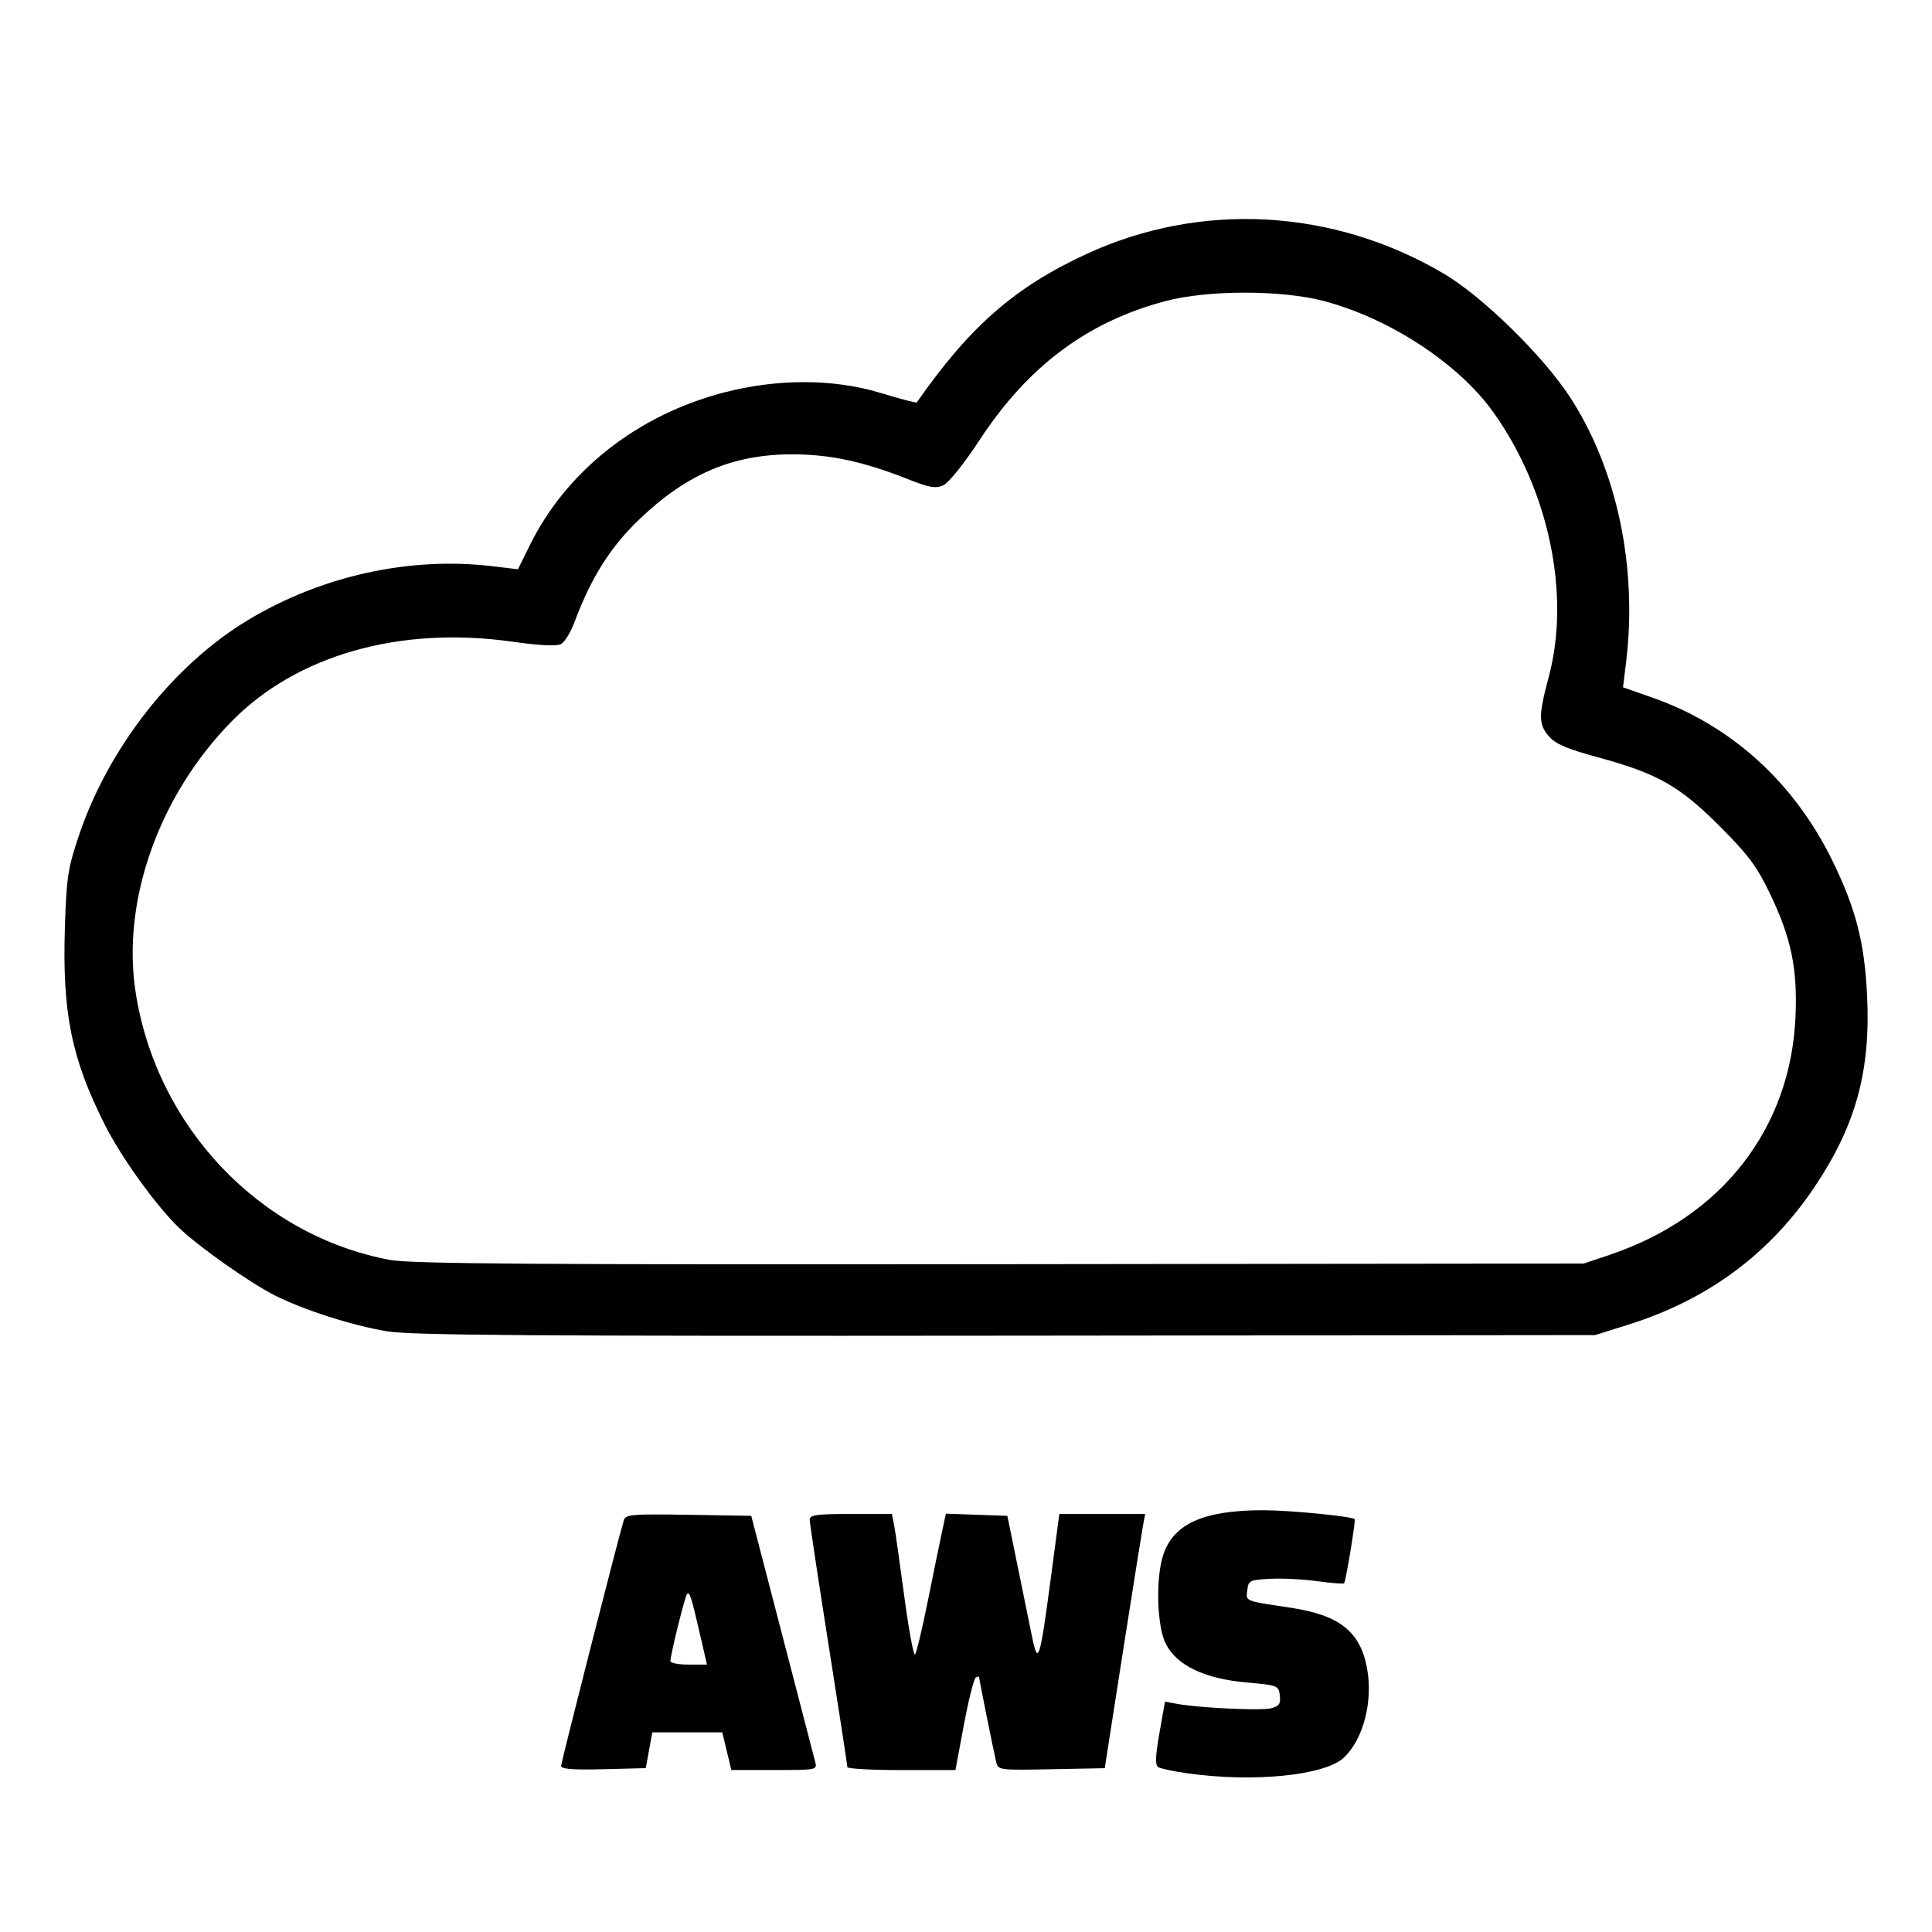 <?xml version="1.0" encoding="UTF-8" standalone="no"?>
<!-- Generated by IcoMoon.io -->

<svg
   xmlns:dc="http://purl.org/dc/elements/1.1/"
   xmlns:cc="http://creativecommons.org/ns#"
   xmlns:rdf="http://www.w3.org/1999/02/22-rdf-syntax-ns#"
   xmlns:svg="http://www.w3.org/2000/svg"
   xmlns="http://www.w3.org/2000/svg"
   xmlns:sodipodi="http://sodipodi.sourceforge.net/DTD/sodipodi-0.dtd"
   xmlns:inkscape="http://www.inkscape.org/namespaces/inkscape"
   version="1.1"
   width="32"
   height="32"
   viewBox="0 0 32 32"
   id="svg819"
   sodipodi:docname="1-icon_aws.svg"
   inkscape:version="0.92.4 (5da689c313, 2019-01-14)">
  <defs
     id="defs823" />
  <sodipodi:namedview
     pagecolor="#ffffff"
     bordercolor="#666666"
     borderopacity="1"
     objecttolerance="10"
     gridtolerance="10"
     guidetolerance="10"
     inkscape:pageopacity="0"
     inkscape:pageshadow="2"
     inkscape:window-width="1920"
     inkscape:window-height="1033"
     id="namedview821"
     showgrid="false"
     inkscape:zoom="26.5625"
     inkscape:cx="16"
     inkscape:cy="13.741709"
     inkscape:window-x="-4"
     inkscape:window-y="-4"
     inkscape:window-maximized="1"
     inkscape:current-layer="svg819" />
  <title
     id="title815">icon_aws</title>
  <path
     d="m 19.655,29.37 c -0.22,-0.031 -0.432,-0.077 -0.471,-0.101 -0.053,-0.033 -0.048,-0.177 0.02,-0.565 l 0.092,-0.52 0.193,0.036 c 0.362,0.068 1.394,0.117 1.561,0.075 0.137,-0.035 0.164,-0.072 0.148,-0.211 -0.019,-0.165 -0.033,-0.171 -0.55,-0.217 -0.698,-0.062 -1.155,-0.281 -1.338,-0.639 -0.149,-0.291 -0.171,-1.092 -0.042,-1.478 0.173,-0.515 0.67,-0.736 1.659,-0.736 0.43,0 1.464,0.101 1.511,0.148 0.02,0.019 -0.149,1.039 -0.176,1.063 -0.013,0.012 -0.215,-0.004 -0.448,-0.036 -0.233,-0.032 -0.584,-0.05 -0.78,-0.039 -0.335,0.018 -0.357,0.028 -0.375,0.188 -0.022,0.188 -0.057,0.174 0.724,0.292 0.802,0.122 1.144,0.392 1.258,0.994 0.105,0.551 -0.059,1.185 -0.383,1.488 -0.319,0.298 -1.503,0.415 -2.604,0.258 z M 9.294,29.249 c 0,-0.061 0.936,-3.731 1.036,-4.065 0.03,-0.101 0.123,-0.109 1.073,-0.094 l 1.04,0.017 0.511,1.965 c 0.281,1.081 0.527,2.028 0.547,2.105 0.036,0.14 0.032,0.14 -0.676,0.14 h -0.712 l -0.15,-0.624 h -1.159 l -0.108,0.593 -0.701,0.018 C 9.493,29.317 9.294,29.301 9.294,29.249 Z m 2.297,-2.192 c -0.142,-0.616 -0.169,-0.698 -0.211,-0.656 -0.034,0.034 -0.276,1.01 -0.276,1.112 0,0.032 0.136,0.058 0.303,0.058 h 0.303 z m 2.444,2.211 c 0,-0.027 -0.14,-0.94 -0.312,-2.028 -0.172,-1.088 -0.312,-2.02 -0.312,-2.071 0,-0.077 0.119,-0.093 0.681,-0.093 h 0.681 l 0.034,0.172 c 0.019,0.094 0.095,0.629 0.17,1.188 0.075,0.559 0.155,0.994 0.179,0.967 0.024,-0.027 0.12,-0.429 0.213,-0.892 0.093,-0.463 0.199,-0.977 0.234,-1.141 l 0.064,-0.299 1.018,0.036 0.172,0.842 c 0.095,0.463 0.203,0.997 0.242,1.185 0.094,0.457 0.127,0.351 0.304,-0.982 l 0.143,-1.076 h 1.421 l -0.037,0.203 c -0.02,0.111 -0.171,1.059 -0.335,2.105 l -0.297,1.903 -0.883,0.017 c -0.874,0.017 -0.883,0.016 -0.916,-0.125 -0.048,-0.203 -0.282,-1.367 -0.282,-1.4 0,-0.015 -0.025,-0.012 -0.056,0.007 -0.031,0.019 -0.119,0.372 -0.196,0.783 l -0.14,0.749 h -0.896 c -0.493,0 -0.896,-0.022 -0.896,-0.05 z M 6.405,22.05 C 5.826,21.952 5.03,21.697 4.554,21.457 4.142,21.249 3.305,20.66 2.974,20.345 2.592,19.981 2.011,19.175 1.735,18.627 1.182,17.528 1.03,16.777 1.075,15.358 1.101,14.53 1.124,14.382 1.309,13.833 1.799,12.38 2.873,11.012 4.111,10.268 5.323,9.539 6.781,9.217 8.142,9.377 L 8.579,9.429 8.776,9.03 c 0.605,-1.228 1.774,-2.15 3.199,-2.525 0.897,-0.236 1.831,-0.234 2.613,0.004 0.32,0.098 0.588,0.168 0.597,0.156 0.879,-1.26 1.622,-1.909 2.81,-2.458 1.896,-0.876 4.097,-0.753 5.926,0.33 0.64,0.379 1.643,1.363 2.085,2.043 0.779,1.201 1.12,2.818 0.926,4.399 l -0.05,0.405 0.493,0.173 c 1.298,0.456 2.339,1.4 2.974,2.696 0.389,0.795 0.534,1.358 0.576,2.237 0.059,1.245 -0.182,2.133 -0.853,3.144 -0.747,1.125 -1.777,1.891 -3.104,2.307 l -0.548,0.172 -9.762,0.01 C 8.805,22.131 6.8,22.117 6.408,22.05 Z m 20.262,-1.269 c 1.848,-0.62 2.991,-2.086 3.072,-3.939 0.035,-0.805 -0.071,-1.31 -0.431,-2.058 -0.21,-0.435 -0.357,-0.632 -0.824,-1.099 C 27.817,13.018 27.452,12.811 26.469,12.544 25.956,12.405 25.763,12.322 25.656,12.197 25.48,11.993 25.48,11.856 25.652,11.212 26.017,9.849 25.654,8.116 24.733,6.826 24.16,6.023 23.016,5.273 21.928,4.986 21.225,4.801 20.01,4.801 19.308,4.986 18.01,5.329 17.027,6.063 16.221,7.294 15.969,7.678 15.714,7.997 15.625,8.037 15.496,8.096 15.395,8.078 15.019,7.929 14.298,7.644 13.747,7.527 13.133,7.525 12.145,7.523 11.385,7.844 10.596,8.595 10.113,9.055 9.79,9.567 9.513,10.31 9.452,10.475 9.352,10.636 9.292,10.668 9.221,10.706 8.935,10.692 8.475,10.627 6.623,10.366 4.918,10.85 3.842,11.943 c -1.205,1.224 -1.828,2.97 -1.597,4.481 0.34,2.232 2.054,4.04 4.213,4.444 0.35,0.065 2.365,0.08 10.105,0.071 l 9.669,-0.011 0.437,-0.146 z"
     id="path817"
     inkscape:connector-curvature="0"
     sodipodi:nodetypes="ccccccccccsccscccccccscccccscccccscssscccsssccssscccccccccccccssccsccccccccccccccccccccccccccccccccsccccccccccccccccccccc" />
</svg>
